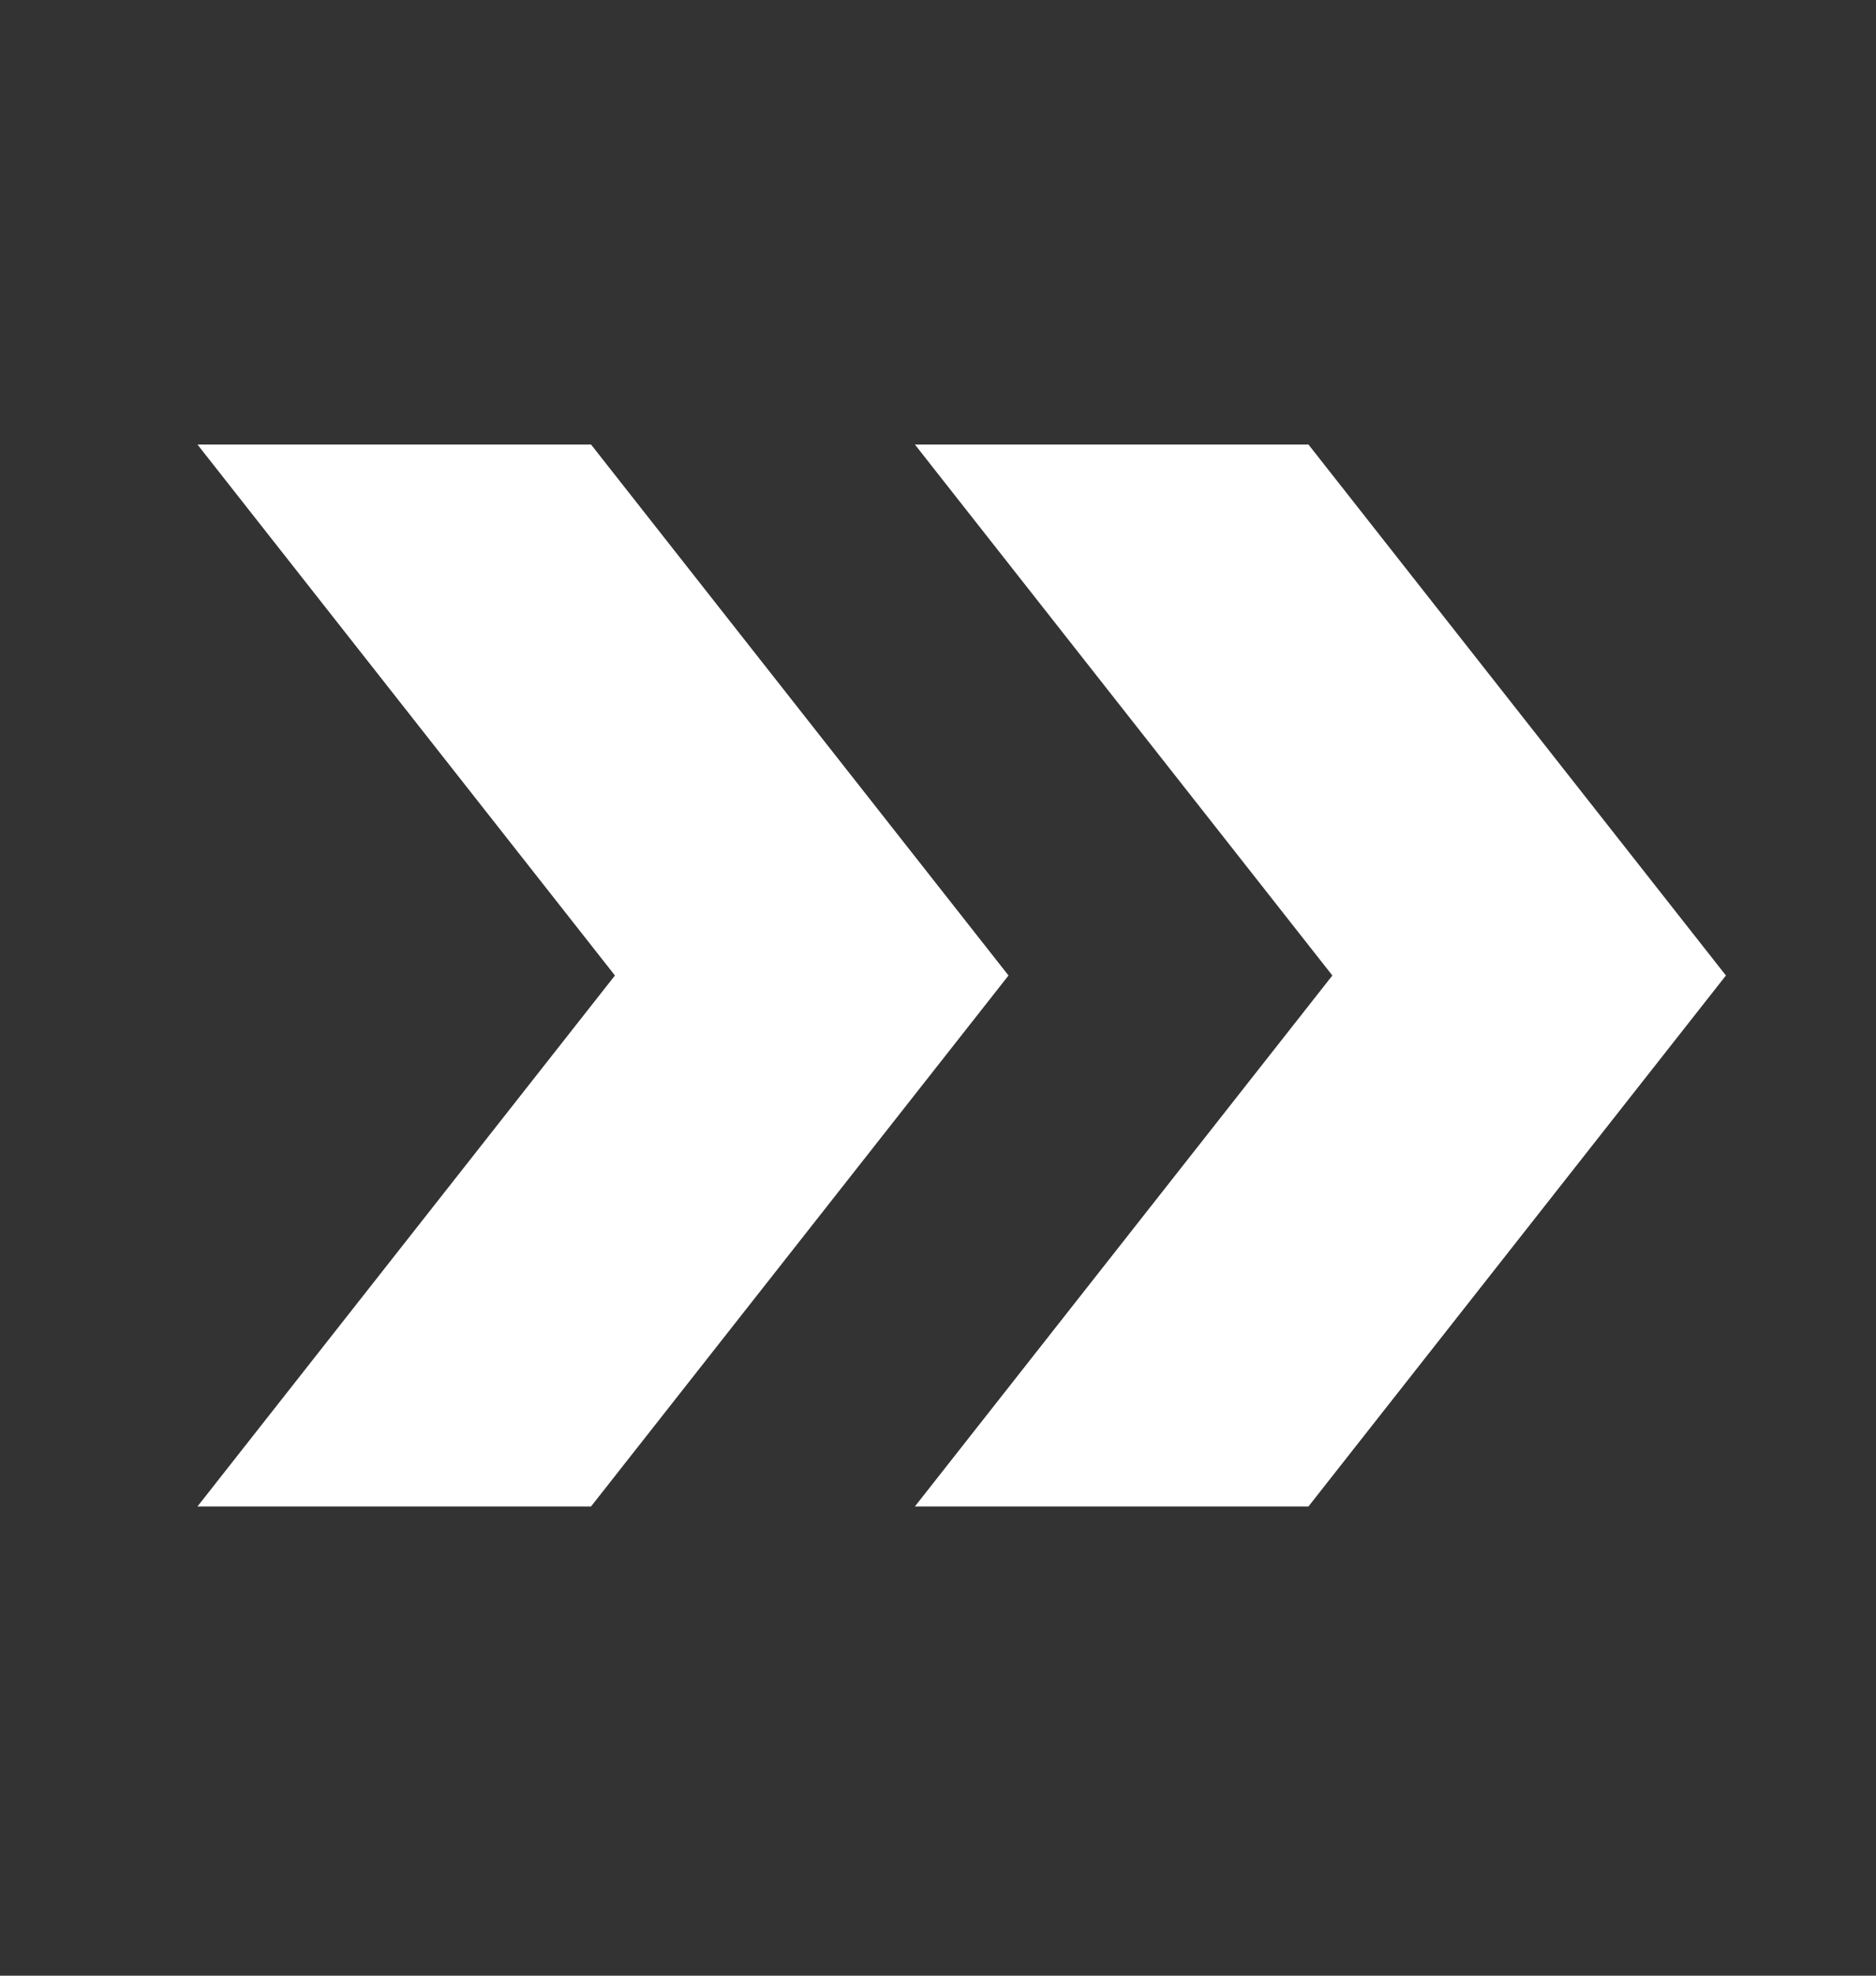<svg xmlns="http://www.w3.org/2000/svg" width="19" height="20" viewBox="0 0 19 20" fill="none">
<rect x="0" y="0" width="19" height="20" fill="#333333" stroke="none"/>
<path d="M5.986 4.5H2L6.228 9.875L2 15.25H5.986L10.214 9.875L5.986 4.5Z" fill="white"/>
<path d="M13.252 4.5H9.266L13.494 9.875L9.266 15.25H13.252L17.48 9.875L13.252 4.5Z" fill="white"/>
</svg>